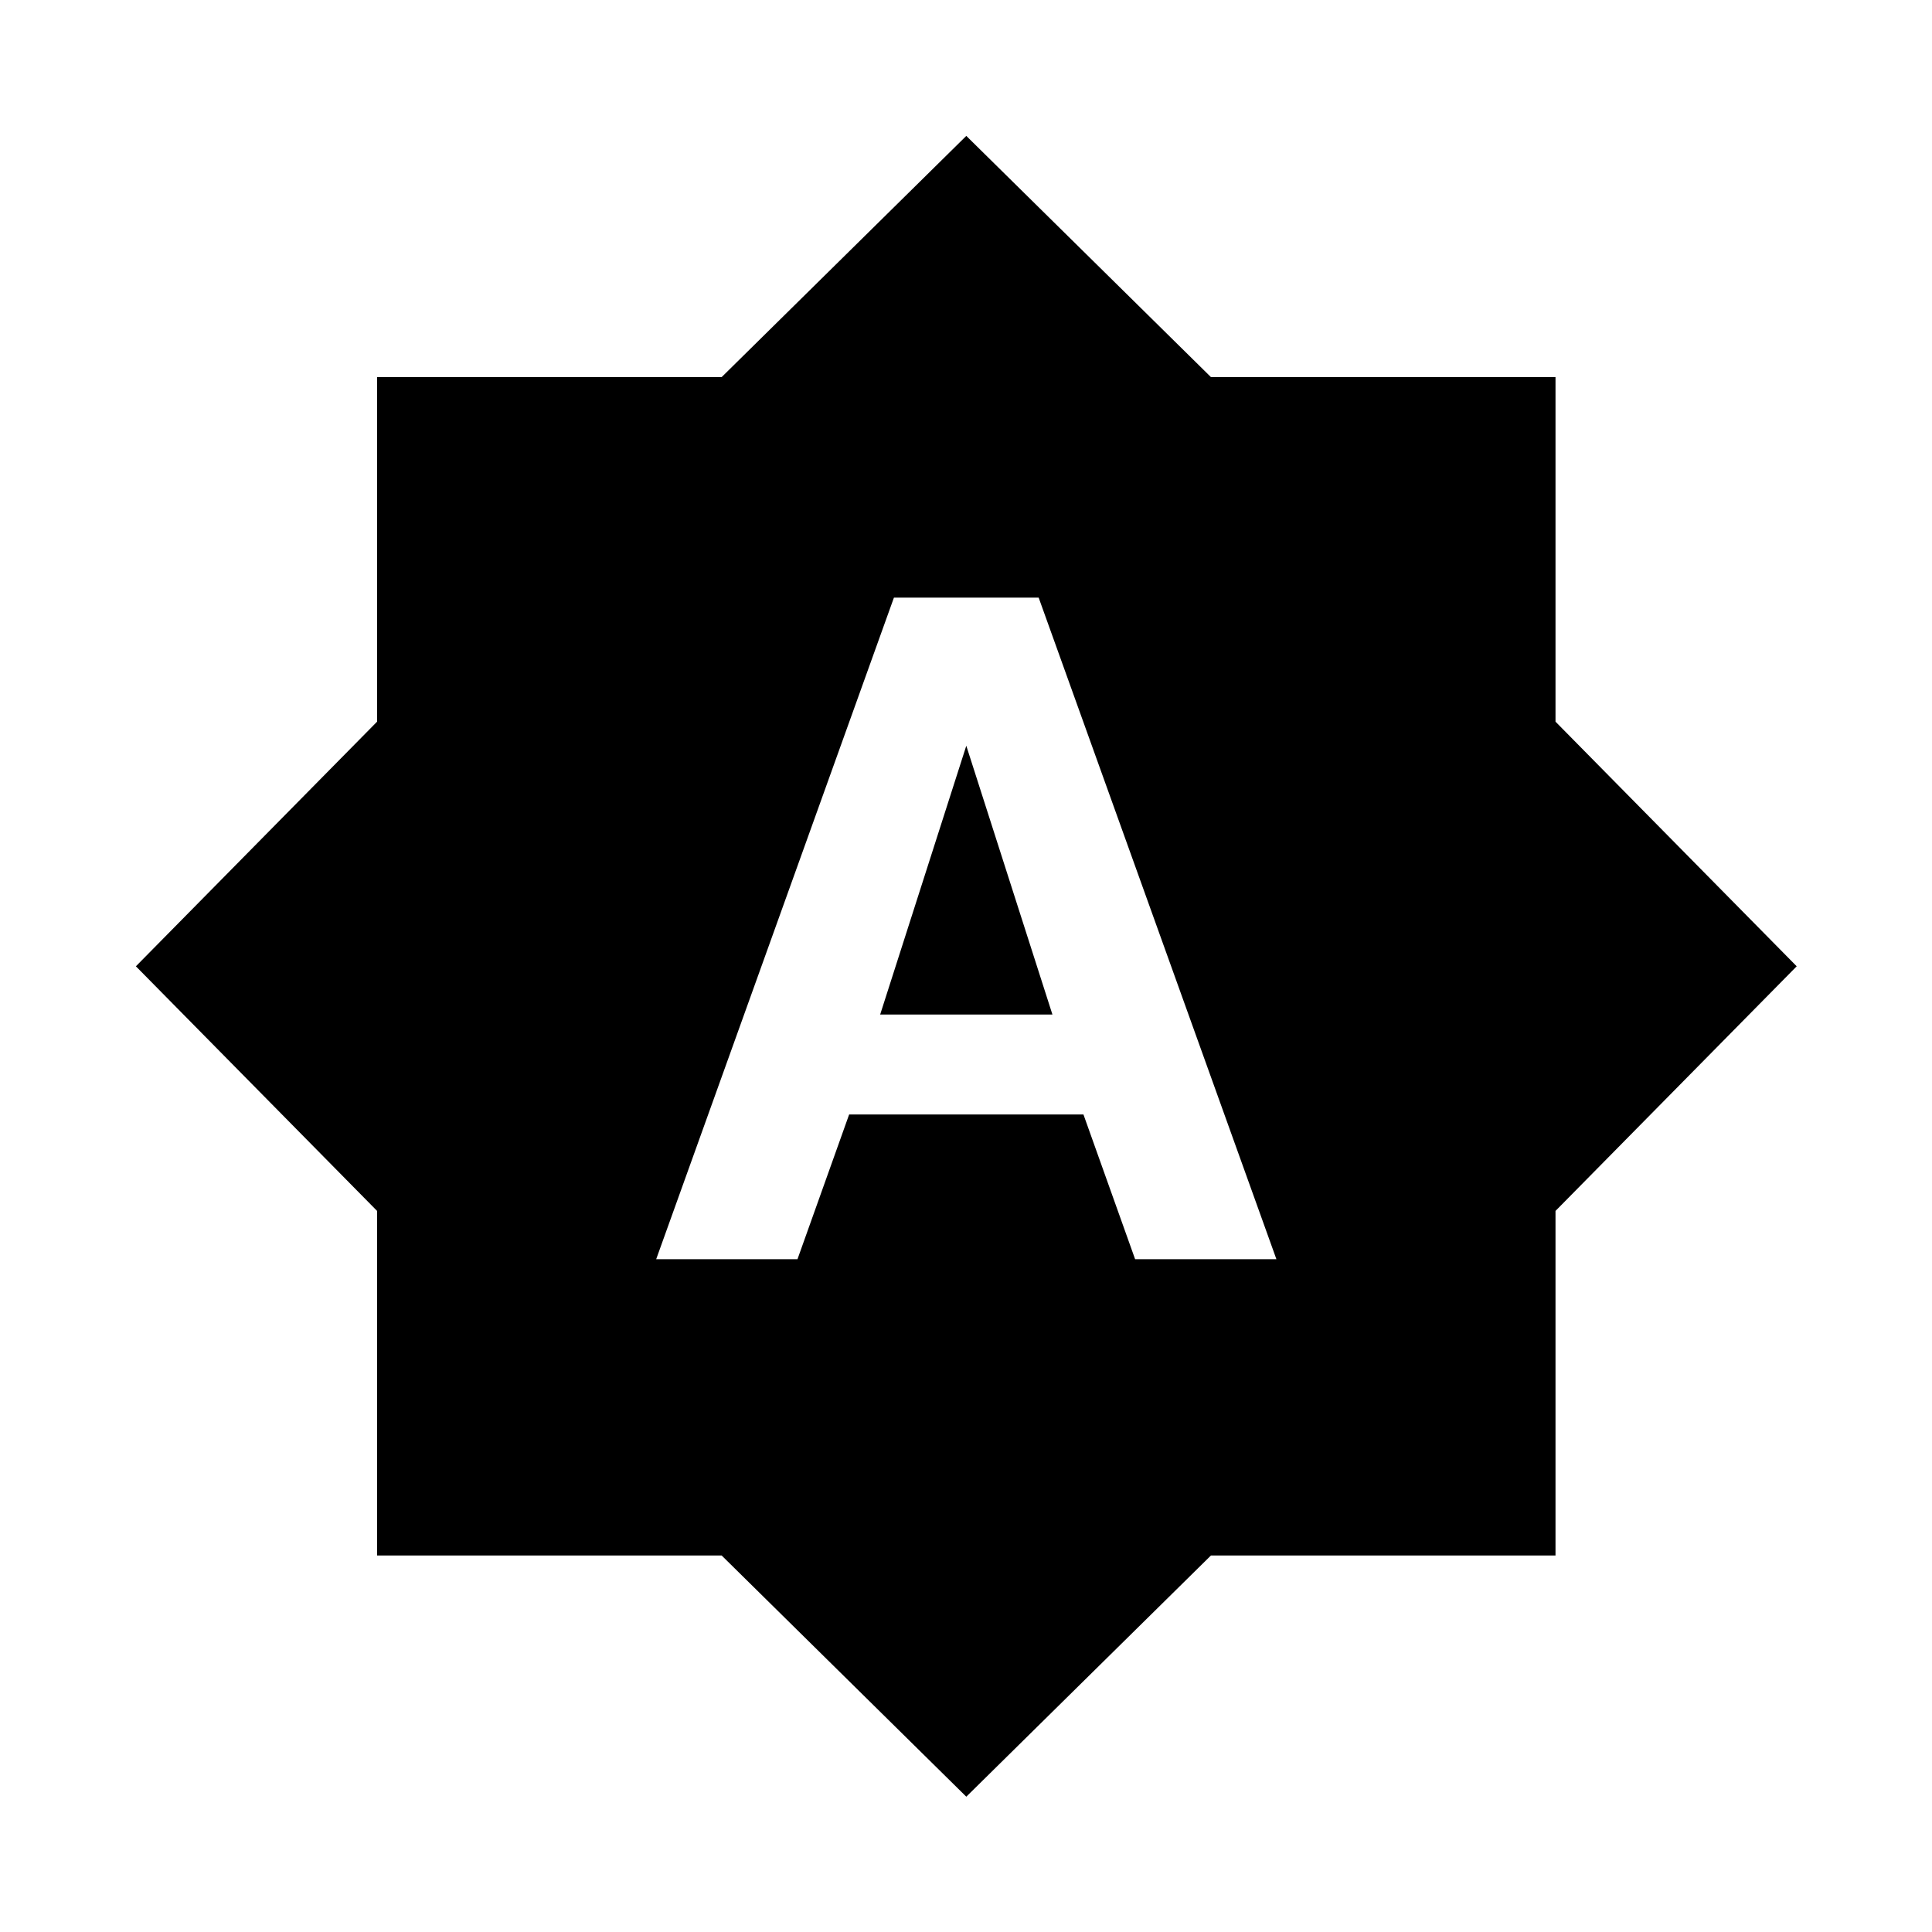 <svg xmlns="http://www.w3.org/2000/svg" width="32" height="32" viewBox="-2.29 -2.29 32.57 32.57"><path d="M16.846 18.938h2.382L15.22 7.785h-2.44L8.772 18.938h2.382l.871-2.44h3.95zm7.087-9.062L27.999 14l-4.066 4.124v5.809h-5.809L14 27.999l-4.124-4.066H4.067v-5.809L.001 14l4.066-4.124V4.067h5.809L14 .001l4.124 4.066h5.809v5.809zm-11.385 4.937L14 10.282l1.452 4.531h-2.904z"/></svg>
